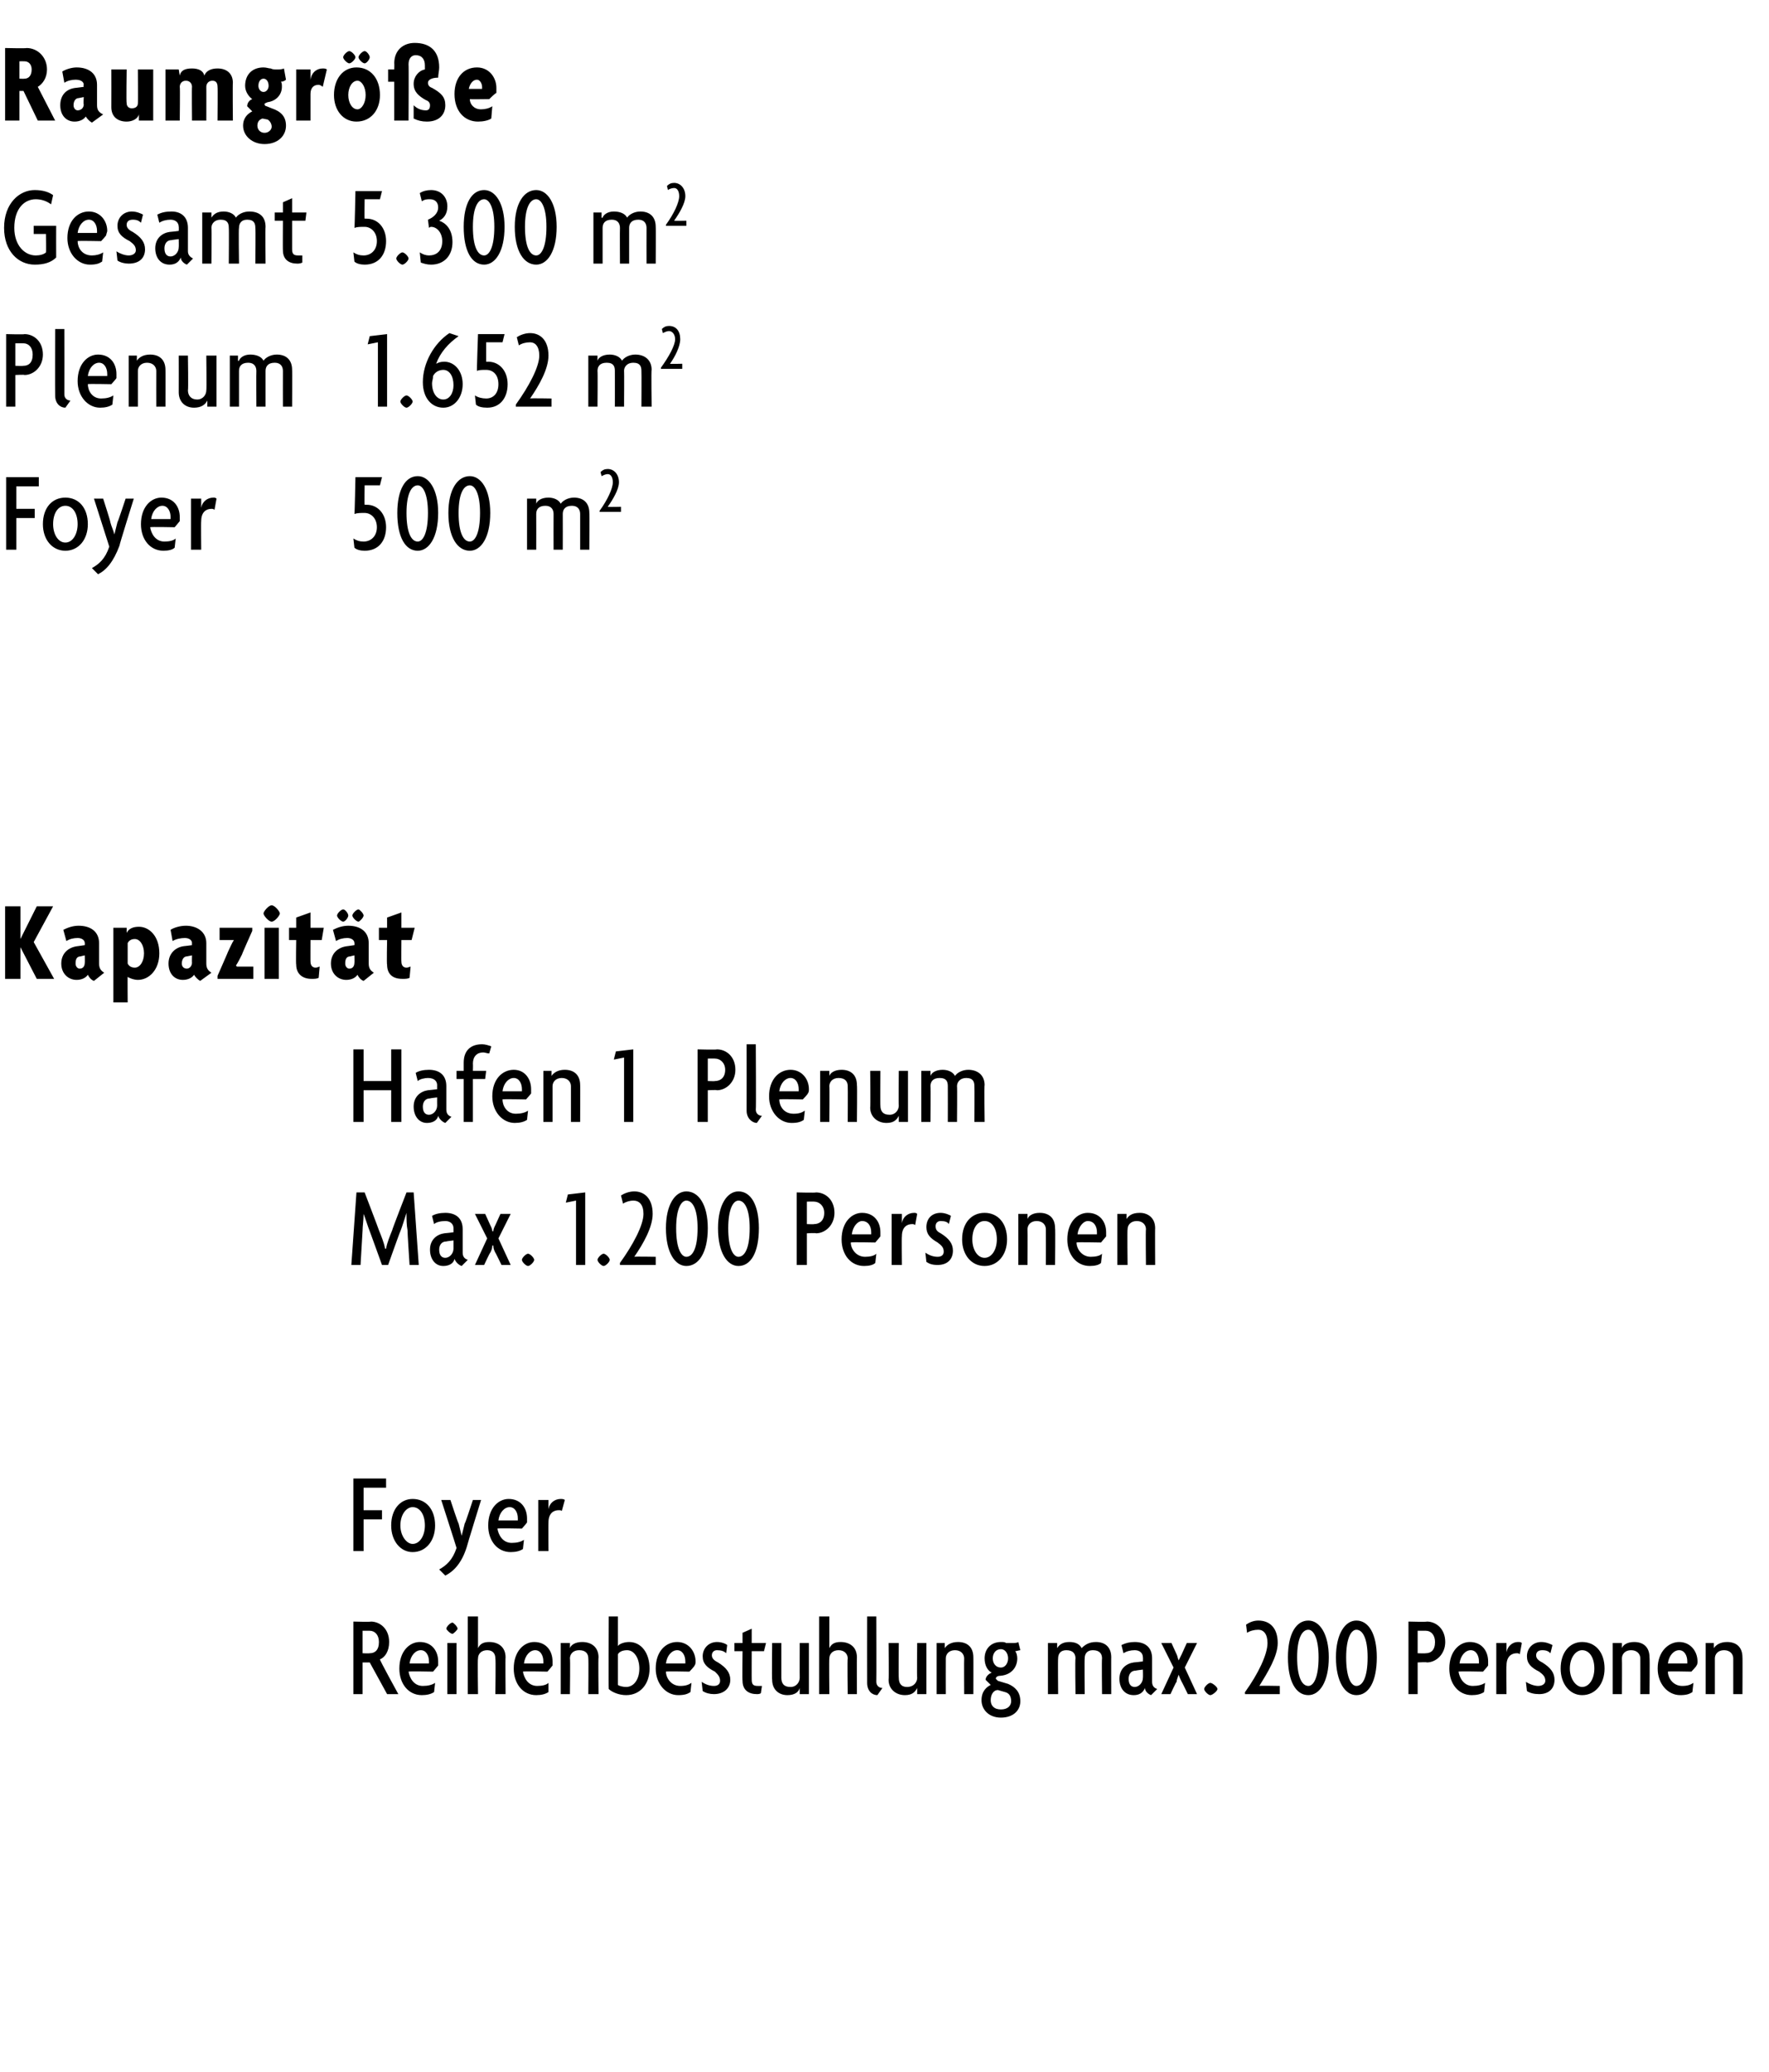 <?xml version="1.0" standalone="no"?><!DOCTYPE svg PUBLIC "-//W3C//DTD SVG 1.1//EN" "http://www.w3.org/Graphics/SVG/1.1/DTD/svg11.dtd"><svg xmlns="http://www.w3.org/2000/svg" version="1.1" width="173.2px" height="202.8px" viewBox="0 -1 173.2 202.8" style="top:-1px">  <desc>Raumgr e Gesamt 5.300 m2 Plenum 1.652 m2 Foyer 500 m2 Kapazit t Hafen 1 Plenum Max. 1.200 Personen Foyer Reihenbestu...</desc>  <defs/>  <g id="Polygon45773">    <path d="M 37.9 164.8 L 36.2 161.7 L 35.5 161.7 L 35.5 164.8 L 34.6 164.8 L 34.6 157.7 C 34.6 157.7 36.33 157.75 36.3 157.7 C 37.2 157.7 38.1 158.4 38.1 159.7 C 38.1 160.6 37.7 161.2 37.2 161.4 C 37.15 161.44 39 164.8 39 164.8 L 37.9 164.8 Z M 36.2 158.6 C 36.18 158.59 35.5 158.6 35.5 158.6 L 35.5 160.8 C 35.5 160.8 36.18 160.83 36.2 160.8 C 36.7 160.8 37.1 160.5 37.1 159.7 C 37.1 159 36.7 158.6 36.2 158.6 Z M 42.9 162 C 42.88 162.04 42.4 162.6 42.4 162.6 C 42.4 162.6 40.03 162.55 40 162.6 C 40.1 163.2 40.5 164 41.4 164 C 41.9 164 42.3 163.9 42.6 163.7 C 42.6 163.7 42.5 164.6 42.5 164.6 C 42.2 164.8 41.8 164.9 41.3 164.9 C 40 164.9 39.1 163.8 39.1 162.3 C 39.1 160.6 40.1 159.7 41.1 159.7 C 42.3 159.7 42.9 160.6 42.9 161.6 C 42.9 161.7 42.9 161.9 42.9 162 Z M 41.2 160.5 C 40.7 160.5 40.2 161 40.1 161.8 C 40.1 161.8 42 161.8 42 161.8 C 42 161.7 42 161.7 42 161.6 C 42 161 41.7 160.5 41.2 160.5 Z M 44.3 158.9 C 44.1 158.9 43.7 158.5 43.7 158.4 C 43.7 158.2 44.1 157.8 44.3 157.8 C 44.4 157.8 44.8 158.2 44.8 158.4 C 44.8 158.5 44.4 158.9 44.3 158.9 Z M 43.8 164.8 L 43.8 159.8 L 44.7 159.8 L 44.7 164.8 L 43.8 164.8 Z M 48.5 164.8 C 48.5 164.8 48.55 161.32 48.5 161.3 C 48.5 160.9 48.3 160.5 47.7 160.5 C 47.1 160.5 46.8 160.9 46.8 161.3 C 46.75 161.32 46.8 164.8 46.8 164.8 L 45.8 164.8 L 45.8 157.2 L 46.8 157.2 L 46.8 160.3 C 46.8 160.3 46.76 160.25 46.8 160.3 C 47 159.9 47.3 159.7 47.9 159.7 C 48.8 159.7 49.5 160.2 49.5 161.2 C 49.47 161.17 49.5 164.8 49.5 164.8 L 48.5 164.8 Z M 54.1 162 C 54.08 162.04 53.6 162.6 53.6 162.6 C 53.6 162.6 51.23 162.55 51.2 162.6 C 51.3 163.2 51.7 164 52.6 164 C 53.1 164 53.5 163.9 53.7 163.7 C 53.7 163.7 53.7 164.6 53.7 164.6 C 53.4 164.8 53 164.9 52.5 164.9 C 51.2 164.9 50.3 163.8 50.3 162.3 C 50.3 160.6 51.3 159.7 52.3 159.7 C 53.5 159.7 54.1 160.6 54.1 161.6 C 54.1 161.7 54.1 161.9 54.1 162 Z M 52.4 160.5 C 51.9 160.5 51.4 161 51.3 161.8 C 51.3 161.8 53.2 161.8 53.2 161.8 C 53.2 161.7 53.2 161.7 53.2 161.6 C 53.2 161 52.9 160.5 52.4 160.5 Z M 57.6 164.8 C 57.6 164.8 57.63 161.32 57.6 161.3 C 57.6 160.9 57.4 160.5 56.7 160.5 C 56.1 160.5 55.8 160.9 55.8 161.3 C 55.84 161.32 55.8 164.8 55.8 164.8 L 54.9 164.8 L 54.9 159.8 L 55.8 159.8 L 55.8 160.3 C 55.8 160.3 55.78 160.34 55.8 160.3 C 55.9 160 56.3 159.7 57 159.7 C 57.9 159.7 58.6 160.2 58.6 161.2 C 58.56 161.17 58.6 164.8 58.6 164.8 L 57.6 164.8 Z M 61.3 164.9 C 60.6 164.9 59.9 164.6 59.6 164.3 C 59.57 164.29 59.6 157.2 59.6 157.2 L 60.5 157.2 C 60.5 157.2 60.5 160.06 60.5 160.1 C 60.6 159.9 61.1 159.7 61.6 159.7 C 62.8 159.7 63.6 160.8 63.6 162.3 C 63.6 163.8 62.7 164.9 61.3 164.9 Z M 61.4 160.5 C 60.9 160.5 60.6 160.7 60.5 160.9 C 60.5 160.9 60.5 163.9 60.5 163.9 C 60.6 164 61 164.1 61.3 164.1 C 62.1 164.1 62.6 163.3 62.6 162.3 C 62.6 161.3 62.1 160.5 61.4 160.5 Z M 68 162 C 68.04 162.04 67.5 162.6 67.5 162.6 C 67.5 162.6 65.19 162.55 65.2 162.6 C 65.2 163.2 65.7 164 66.6 164 C 67.1 164 67.4 163.9 67.7 163.7 C 67.7 163.7 67.6 164.6 67.6 164.6 C 67.3 164.8 67 164.9 66.4 164.9 C 65.2 164.9 64.2 163.8 64.2 162.3 C 64.2 160.6 65.2 159.7 66.3 159.7 C 67.4 159.7 68.1 160.6 68.1 161.6 C 68.1 161.7 68.1 161.9 68 162 Z M 66.3 160.5 C 65.8 160.5 65.3 161 65.2 161.8 C 65.2 161.8 67.1 161.8 67.1 161.8 C 67.1 161.7 67.1 161.7 67.1 161.6 C 67.1 161 66.8 160.5 66.3 160.5 Z M 69.9 164.8 C 69.5 164.8 69.1 164.7 68.8 164.5 C 68.8 164.5 68.7 163.6 68.7 163.6 C 69 163.8 69.4 164 69.9 164 C 70.3 164 70.5 163.8 70.5 163.5 C 70.5 163.1 70.3 162.9 70 162.6 C 69.2 162.2 68.8 161.8 68.8 161.1 C 68.8 160.3 69.4 159.7 70.2 159.7 C 70.7 159.7 71.1 159.9 71.2 160 C 71.2 160 71.1 160.8 71.1 160.8 C 70.9 160.6 70.6 160.5 70.2 160.5 C 69.9 160.5 69.7 160.7 69.7 161 C 69.7 161.3 69.9 161.5 70.3 161.7 C 71.1 162.2 71.5 162.7 71.5 163.4 C 71.5 164.2 70.9 164.8 69.9 164.8 Z M 74.8 160.6 L 73.6 160.6 C 73.6 160.6 73.59 163.41 73.6 163.4 C 73.6 163.9 73.8 164 74.2 164 C 74.4 164 74.5 164 74.6 164 C 74.6 164 74.5 164.7 74.5 164.7 C 74.4 164.8 74.2 164.8 74.1 164.8 C 73.3 164.8 72.7 164.4 72.7 163.5 C 72.67 163.52 72.7 160.6 72.7 160.6 L 71.9 160.6 L 71.9 159.8 L 72.7 159.8 L 72.7 158.8 L 73.6 158.4 L 73.6 159.8 L 75 159.8 L 74.8 160.6 Z M 78.3 164.8 L 78.3 164.2 C 78.3 164.2 78.33 164.2 78.3 164.2 C 78.2 164.6 77.8 164.9 77.1 164.9 C 76.2 164.9 75.6 164.3 75.6 163.4 C 75.56 163.38 75.6 159.8 75.6 159.8 L 76.5 159.8 C 76.5 159.8 76.5 163.22 76.5 163.2 C 76.5 163.7 76.7 164.1 77.4 164.1 C 78 164.1 78.3 163.6 78.3 163.2 C 78.29 163.22 78.3 159.8 78.3 159.8 L 79.2 159.8 L 79.2 164.8 L 78.3 164.8 Z M 83 164.8 C 83 164.8 82.95 161.32 83 161.3 C 83 160.9 82.7 160.5 82.1 160.5 C 81.5 160.5 81.2 160.9 81.2 161.3 C 81.16 161.32 81.2 164.8 81.2 164.8 L 80.2 164.8 L 80.2 157.2 L 81.2 157.2 L 81.2 160.3 C 81.2 160.3 81.17 160.25 81.2 160.3 C 81.4 159.9 81.7 159.7 82.3 159.7 C 83.2 159.7 83.9 160.2 83.9 161.2 C 83.88 161.17 83.9 164.8 83.9 164.8 L 83 164.8 Z M 85.9 164.9 C 85.4 164.9 84.9 164.5 84.9 163.7 C 84.89 163.68 84.9 157.2 84.9 157.2 L 85.8 157.2 C 85.8 157.2 85.82 163.57 85.8 163.6 C 85.8 164 86.1 164.2 86.4 164.2 C 86.4 164.2 85.9 164.9 85.9 164.9 Z M 89.8 164.8 L 89.8 164.2 C 89.8 164.2 89.81 164.2 89.8 164.2 C 89.6 164.6 89.3 164.9 88.6 164.9 C 87.7 164.9 87 164.3 87 163.4 C 87.04 163.38 87 159.8 87 159.8 L 88 159.8 C 88 159.8 87.97 163.22 88 163.2 C 88 163.7 88.2 164.1 88.8 164.1 C 89.5 164.1 89.8 163.6 89.8 163.2 C 89.76 163.22 89.8 159.8 89.8 159.8 L 90.7 159.8 L 90.7 164.8 L 89.8 164.8 Z M 94.4 164.8 C 94.4 164.8 94.38 161.32 94.4 161.3 C 94.4 160.9 94.1 160.5 93.5 160.5 C 92.9 160.5 92.6 160.9 92.6 161.3 C 92.59 161.32 92.6 164.8 92.6 164.8 L 91.7 164.8 L 91.7 159.8 L 92.5 159.8 L 92.5 160.3 C 92.5 160.3 92.53 160.34 92.5 160.3 C 92.7 160 93.1 159.7 93.8 159.7 C 94.7 159.7 95.3 160.2 95.3 161.2 C 95.31 161.17 95.3 164.8 95.3 164.8 L 94.4 164.8 Z M 98 167.1 C 96.8 167.1 96.1 166.3 96.1 165.4 C 96.1 164.5 96.6 164.1 97 163.9 C 97 163.9 96.5 163.4 96.5 163.4 C 96.5 163.1 96.8 162.8 97.1 162.7 C 96.7 162.5 96.4 162 96.4 161.3 C 96.4 160.4 97 159.7 98 159.7 C 98.2 159.7 98.4 159.7 98.5 159.8 C 98.7 159.8 98.9 159.8 99.1 159.8 C 99.3 159.8 99.6 159.8 99.7 159.7 C 99.7 159.7 99.9 160.5 99.9 160.5 C 99.8 160.5 99.5 160.6 99.4 160.6 C 99.5 160.7 99.6 161 99.6 161.3 C 99.6 162.2 99 162.9 98 163 C 97.7 163 97.5 163.1 97.5 163.3 C 97.5 163.3 97.6 163.4 97.7 163.5 C 97.7 163.5 98.7 163.8 98.7 163.8 C 99.4 164.1 99.9 164.6 99.9 165.5 C 99.9 166.4 99.2 167.1 98 167.1 Z M 98 160.4 C 97.5 160.4 97.2 160.8 97.2 161.3 C 97.2 161.8 97.5 162.2 98 162.2 C 98.4 162.2 98.7 161.8 98.7 161.3 C 98.7 160.8 98.4 160.4 98 160.4 Z M 98.4 164.6 C 98.4 164.6 97.7 164.4 97.7 164.4 C 97.3 164.4 97 164.8 97 165.4 C 97 165.9 97.3 166.3 98 166.3 C 98.7 166.3 99 165.9 99 165.5 C 99 165 98.8 164.7 98.4 164.6 Z M 107.9 164.8 C 107.9 164.8 107.86 161.31 107.9 161.3 C 107.9 160.9 107.7 160.5 107 160.5 C 106.4 160.5 106.2 160.9 106.2 161.3 C 106.17 161.31 106.2 164.8 106.2 164.8 L 105.3 164.8 C 105.3 164.8 105.25 161.31 105.3 161.3 C 105.3 160.9 105.1 160.5 104.4 160.5 C 103.8 160.5 103.6 160.9 103.6 161.3 C 103.57 161.31 103.6 164.8 103.6 164.8 L 102.6 164.8 L 102.6 159.8 L 103.5 159.8 L 103.5 160.3 C 103.5 160.3 103.52 160.34 103.5 160.3 C 103.7 160 104 159.7 104.7 159.7 C 105.3 159.7 105.7 159.9 105.9 160.3 C 106.2 160 106.6 159.7 107.3 159.7 C 108.2 159.7 108.8 160.2 108.8 161.2 C 108.79 161.17 108.8 164.8 108.8 164.8 L 107.9 164.8 Z M 112.7 164.9 C 112.4 164.8 112.1 164.5 112.1 164.2 C 111.9 164.7 111.5 164.9 111 164.9 C 110.1 164.9 109.6 164.2 109.6 163.3 C 109.6 162.3 110.3 161.8 111 161.7 C 111.04 161.71 111.9 161.6 111.9 161.6 C 111.9 161.6 111.92 161.21 111.9 161.2 C 111.9 160.8 111.6 160.5 111.1 160.5 C 110.7 160.5 110.3 160.6 110 160.8 C 110 160.8 109.8 160 109.8 160 C 110.2 159.8 110.6 159.7 111.1 159.7 C 112.1 159.7 112.8 160.2 112.8 161.3 C 112.8 161.3 112.8 163.6 112.8 163.6 C 112.8 164 113 164.2 113.3 164.3 C 113.3 164.3 112.7 164.9 112.7 164.9 Z M 111.9 162.4 C 111.9 162.4 111.22 162.48 111.2 162.5 C 110.7 162.5 110.5 162.9 110.5 163.3 C 110.5 163.8 110.7 164.1 111.1 164.1 C 111.5 164.1 111.9 163.7 111.9 163.2 C 111.92 163.19 111.9 162.4 111.9 162.4 Z M 116.3 164.8 C 116.3 164.8 115.7 163.57 115.7 163.6 C 115.6 163.4 115.5 163.2 115.4 162.9 C 115.4 162.9 115.4 162.9 115.4 162.9 C 115.3 163.2 115.2 163.4 115.2 163.6 C 115.16 163.57 114.6 164.8 114.6 164.8 L 113.7 164.8 L 114.9 162.2 L 113.7 159.8 L 114.7 159.8 C 114.7 159.8 115.19 160.9 115.2 160.9 C 115.3 161.1 115.3 161.3 115.4 161.5 C 115.4 161.5 115.4 161.5 115.4 161.5 C 115.5 161.3 115.6 161.1 115.7 160.9 C 115.69 160.9 116.2 159.8 116.2 159.8 L 117.2 159.8 L 116 162.2 L 117.2 164.8 L 116.3 164.8 Z M 118.5 164.9 C 118.3 164.9 117.9 164.5 117.9 164.3 C 117.9 164.1 118.3 163.7 118.5 163.7 C 118.7 163.7 119.2 164.1 119.2 164.3 C 119.2 164.5 118.7 164.9 118.5 164.9 Z M 121.9 164.8 C 121.9 164.8 121.87 164.55 121.9 164.6 C 123.2 162.8 124.1 160.9 124.1 159.8 C 124.1 158.9 123.7 158.5 123.2 158.5 C 122.8 158.5 122.4 158.6 122.1 158.8 C 122.1 158.8 122 158 122 158 C 122.3 157.8 122.7 157.6 123.2 157.6 C 124.3 157.6 125.1 158.3 125.1 159.8 C 125.1 161.1 124.1 162.7 123.3 164 C 123.28 163.96 125.3 164 125.3 164 L 125.3 164.8 L 121.9 164.8 Z M 128.1 164.9 C 126.9 164.9 126.1 163.6 126.1 161.2 C 126.1 158.9 126.9 157.6 128.1 157.6 C 129.2 157.6 130.1 158.9 130.1 161.2 C 130.1 163.6 129.2 164.9 128.1 164.9 Z M 128.1 158.5 C 127.5 158.5 127 159.3 127 161.2 C 127 163.2 127.5 164 128.1 164 C 128.6 164 129.1 163.2 129.1 161.2 C 129.1 159.3 128.6 158.5 128.1 158.5 Z M 132.8 164.9 C 131.7 164.9 130.8 163.6 130.8 161.2 C 130.8 158.9 131.7 157.6 132.8 157.6 C 134 157.6 134.8 158.9 134.8 161.2 C 134.8 163.6 134 164.9 132.8 164.9 Z M 132.8 158.5 C 132.3 158.5 131.8 159.3 131.8 161.2 C 131.8 163.2 132.3 164 132.8 164 C 133.4 164 133.9 163.2 133.9 161.2 C 133.9 159.3 133.4 158.5 132.8 158.5 Z M 139.7 161.7 C 139.72 161.65 138.8 161.7 138.8 161.7 L 138.8 164.8 L 137.9 164.8 L 137.9 157.7 C 137.9 157.7 139.72 157.75 139.7 157.7 C 140.6 157.7 141.5 158.4 141.5 159.7 C 141.5 160.9 140.6 161.7 139.7 161.7 Z M 139.6 158.6 C 139.58 158.59 138.8 158.6 138.8 158.6 L 138.8 160.8 C 138.8 160.8 139.58 160.83 139.6 160.8 C 140.1 160.8 140.5 160.5 140.5 159.7 C 140.5 159 140.1 158.6 139.6 158.6 Z M 145.7 162 C 145.7 162.04 145.2 162.6 145.2 162.6 C 145.2 162.6 142.85 162.55 142.8 162.6 C 142.9 163.2 143.3 164 144.2 164 C 144.7 164 145.1 163.9 145.4 163.7 C 145.4 163.7 145.3 164.6 145.3 164.6 C 145 164.8 144.6 164.9 144.1 164.9 C 142.8 164.9 141.9 163.8 141.9 162.3 C 141.9 160.6 142.9 159.7 143.9 159.7 C 145.1 159.7 145.7 160.6 145.7 161.6 C 145.7 161.7 145.7 161.9 145.7 162 Z M 144 160.5 C 143.5 160.5 143 161 142.9 161.8 C 142.9 161.8 144.8 161.8 144.8 161.8 C 144.8 161.7 144.8 161.7 144.8 161.6 C 144.8 161 144.5 160.5 144 160.5 Z M 148.8 160.9 C 148.7 160.8 148.6 160.8 148.5 160.8 C 148 160.8 147.5 161.1 147.5 162 C 147.46 162 147.5 164.8 147.5 164.8 L 146.5 164.8 L 146.5 159.8 L 147.5 159.8 L 147.5 160.7 C 147.5 160.7 147.47 160.68 147.5 160.7 C 147.6 160.1 148.1 159.7 148.6 159.7 C 148.8 159.7 148.9 159.7 149 159.8 C 149 159.8 148.8 160.9 148.8 160.9 Z M 150.7 164.8 C 150.2 164.8 149.8 164.7 149.5 164.5 C 149.5 164.5 149.4 163.6 149.4 163.6 C 149.7 163.8 150.2 164 150.6 164 C 151 164 151.3 163.8 151.3 163.5 C 151.3 163.1 151.1 162.9 150.7 162.6 C 149.9 162.2 149.5 161.8 149.5 161.1 C 149.5 160.3 150.1 159.7 150.9 159.7 C 151.4 159.7 151.8 159.9 152 160 C 152 160 151.8 160.8 151.8 160.8 C 151.6 160.6 151.4 160.5 151 160.5 C 150.6 160.5 150.4 160.7 150.4 161 C 150.4 161.3 150.6 161.5 151 161.7 C 151.8 162.2 152.2 162.7 152.2 163.4 C 152.2 164.2 151.7 164.8 150.7 164.8 Z M 154.9 164.9 C 153.7 164.9 152.8 163.8 152.8 162.3 C 152.8 160.7 153.7 159.7 154.9 159.7 C 156.2 159.7 157.1 160.7 157.1 162.3 C 157.1 163.8 156.2 164.9 154.9 164.9 Z M 154.9 160.5 C 154.3 160.5 153.7 161.2 153.7 162.3 C 153.7 163.3 154.3 164.1 154.9 164.1 C 155.6 164.1 156.1 163.3 156.1 162.3 C 156.1 161.2 155.6 160.5 154.9 160.5 Z M 160.6 164.8 C 160.6 164.8 160.61 161.32 160.6 161.3 C 160.6 160.9 160.3 160.5 159.7 160.5 C 159.1 160.5 158.8 160.9 158.8 161.3 C 158.82 161.32 158.8 164.8 158.8 164.8 L 157.9 164.8 L 157.9 159.8 L 158.8 159.8 L 158.8 160.3 C 158.8 160.3 158.76 160.34 158.8 160.3 C 158.9 160 159.3 159.7 160 159.7 C 160.9 159.7 161.5 160.2 161.5 161.2 C 161.54 161.17 161.5 164.8 161.5 164.8 L 160.6 164.8 Z M 166.1 162 C 166.14 162.04 165.6 162.6 165.6 162.6 C 165.6 162.6 163.3 162.55 163.3 162.6 C 163.3 163.2 163.8 164 164.7 164 C 165.2 164 165.5 163.9 165.8 163.7 C 165.8 163.7 165.7 164.6 165.7 164.6 C 165.4 164.8 165.1 164.9 164.5 164.9 C 163.3 164.9 162.3 163.8 162.3 162.3 C 162.3 160.6 163.4 159.7 164.4 159.7 C 165.5 159.7 166.2 160.6 166.2 161.6 C 166.2 161.7 166.2 161.9 166.1 162 Z M 164.4 160.5 C 163.9 160.5 163.4 161 163.3 161.8 C 163.3 161.8 165.2 161.8 165.2 161.8 C 165.2 161.7 165.2 161.7 165.2 161.6 C 165.2 161 164.9 160.5 164.4 160.5 Z M 169.7 164.8 C 169.7 164.8 169.7 161.32 169.7 161.3 C 169.7 160.9 169.4 160.5 168.8 160.5 C 168.2 160.5 167.9 160.9 167.9 161.3 C 167.9 161.32 167.9 164.8 167.9 164.8 L 167 164.8 L 167 159.8 L 167.8 159.8 L 167.8 160.3 C 167.8 160.3 167.85 160.34 167.8 160.3 C 168 160 168.4 159.7 169.1 159.7 C 170 159.7 170.6 160.2 170.6 161.2 C 170.62 161.17 170.6 164.8 170.6 164.8 L 169.7 164.8 Z " stroke="none" fill="#000"/>  </g>  <g id="Polygon45772">    <path d="M 35.6 144.6 L 35.6 146.8 L 37.4 146.8 L 37.4 147.7 L 35.6 147.7 L 35.6 150.8 L 34.6 150.8 L 34.6 143.7 L 37.8 143.7 L 37.8 144.6 L 35.6 144.6 Z M 40.4 150.9 C 39.2 150.9 38.3 149.8 38.3 148.3 C 38.3 146.7 39.2 145.7 40.4 145.7 C 41.7 145.7 42.6 146.7 42.6 148.3 C 42.6 149.8 41.7 150.9 40.4 150.9 Z M 40.4 146.5 C 39.8 146.5 39.2 147.2 39.2 148.3 C 39.2 149.3 39.8 150.1 40.4 150.1 C 41.1 150.1 41.6 149.3 41.6 148.3 C 41.6 147.2 41.1 146.5 40.4 146.5 Z M 45.7 150.4 C 45.2 152 44.4 152.8 43.6 153.2 C 43.6 153.2 43 152.6 43 152.6 C 43.7 152.2 44.3 151.7 44.7 150.5 C 44.71 150.48 43.2 145.8 43.2 145.8 L 44.1 145.8 C 44.1 145.8 44.86 148.12 44.9 148.1 C 45 148.5 45.1 148.9 45.2 149.3 C 45.2 149.3 45.2 149.3 45.2 149.3 C 45.3 148.9 45.4 148.5 45.5 148.1 C 45.54 148.14 46.3 145.8 46.3 145.8 L 47.1 145.8 C 47.1 145.8 45.69 150.36 45.7 150.4 Z M 51.6 148 C 51.59 148.04 51.1 148.6 51.1 148.6 C 51.1 148.6 48.74 148.55 48.7 148.6 C 48.8 149.2 49.2 150 50.1 150 C 50.6 150 51 149.9 51.3 149.7 C 51.3 149.7 51.2 150.6 51.2 150.6 C 50.9 150.8 50.5 150.9 50 150.9 C 48.7 150.9 47.8 149.8 47.8 148.3 C 47.8 146.6 48.8 145.7 49.8 145.7 C 51 145.7 51.6 146.6 51.6 147.6 C 51.6 147.7 51.6 147.9 51.6 148 Z M 49.9 146.5 C 49.4 146.5 48.9 147 48.8 147.8 C 48.8 147.8 50.7 147.8 50.7 147.8 C 50.7 147.7 50.7 147.7 50.7 147.6 C 50.7 147 50.4 146.5 49.9 146.5 Z M 55 146.9 C 55 146.8 54.8 146.8 54.7 146.8 C 54.2 146.8 53.7 147.1 53.7 148 C 53.68 148 53.7 150.8 53.7 150.8 L 52.7 150.8 L 52.7 145.8 L 53.7 145.8 L 53.7 146.7 C 53.7 146.7 53.69 146.68 53.7 146.7 C 53.8 146.1 54.3 145.7 54.9 145.7 C 55 145.7 55.2 145.7 55.3 145.8 C 55.3 145.8 55 146.9 55 146.9 Z " stroke="none" fill="#000"/>  </g>  <g id="Polygon45771">    <path d="M 40.1 122.8 C 40.1 122.8 39.88 119.43 39.9 119.4 C 39.8 118.9 39.8 118.3 39.8 117.7 C 39.8 117.7 39.8 117.7 39.8 117.7 C 39.6 118.3 39.4 119 39.2 119.5 C 39.19 119.45 38 122.8 38 122.8 L 37.4 122.8 C 37.4 122.8 36.19 119.45 36.2 119.5 C 36 119 35.8 118.3 35.6 117.8 C 35.6 117.8 35.6 117.8 35.6 117.8 C 35.6 118.4 35.5 119 35.5 119.4 C 35.5 119.43 35.3 122.8 35.3 122.8 L 34.4 122.8 L 34.9 115.7 L 35.7 115.7 C 35.7 115.7 37.1 119.35 37.1 119.4 C 37.3 119.9 37.6 120.6 37.7 121.2 C 37.7 121.2 37.8 121.2 37.8 121.2 C 37.9 120.6 38.2 119.9 38.4 119.4 C 38.38 119.35 39.8 115.7 39.8 115.7 L 40.5 115.7 L 41 122.8 L 40.1 122.8 Z M 45.2 122.9 C 44.9 122.8 44.6 122.5 44.5 122.2 C 44.4 122.7 43.9 122.9 43.4 122.9 C 42.6 122.9 42.1 122.2 42.1 121.3 C 42.1 120.3 42.8 119.8 43.5 119.7 C 43.52 119.71 44.4 119.6 44.4 119.6 C 44.4 119.6 44.4 119.21 44.4 119.2 C 44.4 118.8 44.1 118.5 43.6 118.5 C 43.2 118.5 42.7 118.6 42.5 118.8 C 42.5 118.8 42.3 118 42.3 118 C 42.6 117.8 43.1 117.7 43.6 117.7 C 44.6 117.7 45.3 118.2 45.3 119.3 C 45.3 119.3 45.3 121.6 45.3 121.6 C 45.3 122 45.5 122.2 45.8 122.3 C 45.8 122.3 45.2 122.9 45.2 122.9 Z M 44.4 120.4 C 44.4 120.4 43.71 120.48 43.7 120.5 C 43.2 120.5 43 120.9 43 121.3 C 43 121.8 43.2 122.1 43.6 122.1 C 44 122.1 44.4 121.7 44.4 121.2 C 44.4 121.19 44.4 120.4 44.4 120.4 Z M 49.1 122.8 C 49.1 122.8 48.51 121.57 48.5 121.6 C 48.4 121.4 48.3 121.2 48.3 120.9 C 48.3 120.9 48.2 120.9 48.2 120.9 C 48.2 121.2 48.1 121.4 48 121.6 C 47.97 121.57 47.4 122.8 47.4 122.8 L 46.5 122.8 L 47.7 120.2 L 46.5 117.8 L 47.5 117.8 C 47.5 117.8 48.01 118.9 48 118.9 C 48.1 119.1 48.2 119.3 48.2 119.5 C 48.2 119.5 48.3 119.5 48.3 119.5 C 48.3 119.3 48.4 119.1 48.5 118.9 C 48.5 118.9 49 117.8 49 117.8 L 50 117.8 L 48.8 120.2 L 50 122.8 L 49.1 122.8 Z M 51.7 122.9 C 51.5 122.9 51.1 122.5 51.1 122.3 C 51.1 122.1 51.5 121.7 51.7 121.7 C 51.9 121.7 52.3 122.1 52.3 122.3 C 52.3 122.5 51.9 122.9 51.7 122.9 Z M 56.4 122.8 L 56.4 116.5 L 55.4 116.7 L 55.6 115.9 L 57.3 115.7 L 57.3 122.8 L 56.4 122.8 Z M 59.1 122.9 C 58.9 122.9 58.5 122.5 58.5 122.3 C 58.5 122.1 58.9 121.7 59.1 121.7 C 59.3 121.7 59.7 122.1 59.7 122.3 C 59.7 122.5 59.3 122.9 59.1 122.9 Z M 60.7 122.8 C 60.7 122.8 60.7 122.55 60.7 122.6 C 62 120.8 63 118.9 63 117.8 C 63 116.9 62.6 116.5 62 116.5 C 61.7 116.5 61.3 116.6 61 116.8 C 61 116.8 60.8 116 60.8 116 C 61.1 115.8 61.6 115.6 62.1 115.6 C 63.1 115.6 63.9 116.3 63.9 117.8 C 63.9 119.1 63 120.7 62.1 122 C 62.11 121.96 64.2 122 64.2 122 L 64.2 122.8 L 60.7 122.8 Z M 67.2 122.9 C 66.1 122.9 65.2 121.6 65.2 119.2 C 65.2 116.9 66.1 115.6 67.2 115.6 C 68.4 115.6 69.3 116.9 69.3 119.2 C 69.3 121.6 68.4 122.9 67.2 122.9 Z M 67.2 116.5 C 66.7 116.5 66.2 117.3 66.2 119.2 C 66.2 121.2 66.7 122 67.2 122 C 67.8 122 68.3 121.2 68.3 119.2 C 68.3 117.3 67.8 116.5 67.2 116.5 Z M 72.3 122.9 C 71.2 122.9 70.3 121.6 70.3 119.2 C 70.3 116.9 71.2 115.6 72.3 115.6 C 73.5 115.6 74.3 116.9 74.3 119.2 C 74.3 121.6 73.5 122.9 72.3 122.9 Z M 72.3 116.5 C 71.8 116.5 71.3 117.3 71.3 119.2 C 71.3 121.2 71.8 122 72.3 122 C 72.9 122 73.4 121.2 73.4 119.2 C 73.4 117.3 72.9 116.5 72.3 116.5 Z M 79.9 119.7 C 79.87 119.65 79 119.7 79 119.7 L 79 122.8 L 78 122.8 L 78 115.7 C 78 115.7 79.87 115.75 79.9 115.7 C 80.8 115.7 81.7 116.4 81.7 117.7 C 81.7 118.9 80.8 119.7 79.9 119.7 Z M 79.7 116.6 C 79.73 116.59 79 116.6 79 116.6 L 79 118.8 C 79 118.8 79.73 118.83 79.7 118.8 C 80.2 118.8 80.7 118.5 80.7 117.7 C 80.7 117 80.2 116.6 79.7 116.6 Z M 86.2 120 C 86.18 120.04 85.7 120.6 85.7 120.6 C 85.7 120.6 83.33 120.55 83.3 120.6 C 83.3 121.2 83.8 122 84.7 122 C 85.2 122 85.6 121.9 85.8 121.7 C 85.8 121.7 85.7 122.6 85.7 122.6 C 85.5 122.8 85.1 122.9 84.6 122.9 C 83.3 122.9 82.4 121.8 82.4 120.3 C 82.4 118.6 83.4 117.7 84.4 117.7 C 85.6 117.7 86.2 118.6 86.2 119.6 C 86.2 119.7 86.2 119.9 86.2 120 Z M 84.4 118.5 C 84 118.5 83.5 119 83.4 119.8 C 83.4 119.8 85.3 119.8 85.3 119.8 C 85.3 119.7 85.3 119.7 85.3 119.6 C 85.3 119 85 118.5 84.4 118.5 Z M 89.6 118.9 C 89.5 118.8 89.4 118.8 89.3 118.8 C 88.8 118.8 88.3 119.1 88.3 120 C 88.27 120 88.3 122.8 88.3 122.8 L 87.3 122.8 L 87.3 117.8 L 88.3 117.8 L 88.3 118.7 C 88.3 118.7 88.28 118.68 88.3 118.7 C 88.4 118.1 88.9 117.7 89.5 117.7 C 89.6 117.7 89.7 117.7 89.8 117.8 C 89.8 117.8 89.6 118.9 89.6 118.9 Z M 91.8 122.8 C 91.3 122.8 91 122.7 90.7 122.5 C 90.7 122.5 90.6 121.6 90.6 121.6 C 90.9 121.8 91.3 122 91.8 122 C 92.2 122 92.4 121.8 92.4 121.5 C 92.4 121.1 92.2 120.9 91.8 120.6 C 91.1 120.2 90.7 119.8 90.7 119.1 C 90.7 118.3 91.2 117.7 92.1 117.7 C 92.5 117.7 93 117.9 93.1 118 C 93.1 118 92.9 118.8 92.9 118.8 C 92.8 118.6 92.5 118.5 92.1 118.5 C 91.8 118.5 91.6 118.7 91.6 119 C 91.6 119.3 91.7 119.5 92.1 119.7 C 92.9 120.2 93.3 120.7 93.3 121.4 C 93.3 122.2 92.8 122.8 91.8 122.8 Z M 96.4 122.9 C 95.1 122.9 94.2 121.8 94.2 120.3 C 94.2 118.7 95.1 117.7 96.4 117.7 C 97.7 117.7 98.6 118.7 98.6 120.3 C 98.6 121.8 97.7 122.9 96.4 122.9 Z M 96.4 118.5 C 95.7 118.5 95.2 119.2 95.2 120.3 C 95.2 121.3 95.7 122.1 96.4 122.1 C 97.1 122.1 97.6 121.3 97.6 120.3 C 97.6 119.2 97.1 118.5 96.4 118.5 Z M 102.4 122.8 C 102.4 122.8 102.41 119.32 102.4 119.3 C 102.4 118.9 102.1 118.5 101.5 118.5 C 100.9 118.5 100.6 118.9 100.6 119.3 C 100.62 119.32 100.6 122.8 100.6 122.8 L 99.7 122.8 L 99.7 117.8 L 100.6 117.8 L 100.6 118.3 C 100.6 118.3 100.56 118.34 100.6 118.3 C 100.7 118 101.1 117.7 101.8 117.7 C 102.7 117.7 103.3 118.2 103.3 119.2 C 103.34 119.17 103.3 122.8 103.3 122.8 L 102.4 122.8 Z M 108.3 120 C 108.27 120.04 107.8 120.6 107.8 120.6 C 107.8 120.6 105.43 120.55 105.4 120.6 C 105.4 121.2 105.9 122 106.8 122 C 107.3 122 107.7 121.9 107.9 121.7 C 107.9 121.7 107.8 122.6 107.8 122.6 C 107.6 122.8 107.2 122.9 106.7 122.9 C 105.4 122.9 104.5 121.8 104.5 120.3 C 104.5 118.6 105.5 117.7 106.5 117.7 C 107.7 117.7 108.3 118.6 108.3 119.6 C 108.3 119.7 108.3 119.9 108.3 120 Z M 106.5 118.5 C 106.1 118.5 105.6 119 105.5 119.8 C 105.5 119.8 107.4 119.8 107.4 119.8 C 107.4 119.7 107.4 119.7 107.4 119.6 C 107.4 119 107.1 118.5 106.5 118.5 Z M 112.2 122.8 C 112.2 122.8 112.16 119.32 112.2 119.3 C 112.2 118.9 111.9 118.5 111.3 118.5 C 110.7 118.5 110.4 118.9 110.4 119.3 C 110.36 119.32 110.4 122.8 110.4 122.8 L 109.4 122.8 L 109.4 117.8 L 110.3 117.8 L 110.3 118.3 C 110.3 118.3 110.31 118.34 110.3 118.3 C 110.5 118 110.8 117.7 111.6 117.7 C 112.4 117.7 113.1 118.2 113.1 119.2 C 113.08 119.17 113.1 122.8 113.1 122.8 L 112.2 122.8 Z " stroke="none" fill="#000"/>  </g>  <g id="Polygon45770">    <path d="M 38.3 108.8 L 38.3 105.7 L 35.6 105.7 L 35.6 108.8 L 34.6 108.8 L 34.6 101.7 L 35.6 101.7 L 35.6 104.8 L 38.3 104.8 L 38.3 101.7 L 39.3 101.7 L 39.3 108.8 L 38.3 108.8 Z M 43.6 108.9 C 43.3 108.8 43 108.5 42.9 108.2 C 42.8 108.7 42.3 108.9 41.8 108.9 C 41 108.9 40.5 108.2 40.5 107.3 C 40.5 106.3 41.2 105.8 41.9 105.7 C 41.91 105.71 42.8 105.6 42.8 105.6 C 42.8 105.6 42.79 105.21 42.8 105.2 C 42.8 104.8 42.5 104.5 41.9 104.5 C 41.6 104.5 41.1 104.6 40.9 104.8 C 40.9 104.8 40.7 104 40.7 104 C 41 103.8 41.5 103.7 42 103.7 C 43 103.7 43.7 104.2 43.7 105.3 C 43.7 105.3 43.7 107.6 43.7 107.6 C 43.7 108 43.9 108.2 44.2 108.3 C 44.2 108.3 43.6 108.9 43.6 108.9 Z M 42.8 106.4 C 42.8 106.4 42.1 106.48 42.1 106.5 C 41.6 106.5 41.4 106.9 41.4 107.3 C 41.4 107.8 41.6 108.1 42 108.1 C 42.4 108.1 42.8 107.7 42.8 107.2 C 42.79 107.19 42.8 106.4 42.8 106.4 Z M 47.9 102.1 C 47.7 102.1 47.5 102 47.3 102 C 46.7 102 46.3 102.4 46.3 103.1 C 46.32 103.09 46.3 103.8 46.3 103.8 L 47.6 103.8 L 47.5 104.6 L 46.3 104.6 L 46.3 108.8 L 45.4 108.8 L 45.4 104.6 L 44.7 104.6 L 44.7 103.8 L 45.4 103.8 C 45.4 103.8 45.4 103.04 45.4 103 C 45.4 101.8 46.1 101.2 47.2 101.2 C 47.5 101.2 47.8 101.3 48.1 101.4 C 48.1 101.4 47.9 102.1 47.9 102.1 Z M 52 106 C 52.01 106.04 51.5 106.6 51.5 106.6 C 51.5 106.6 49.16 106.55 49.2 106.6 C 49.2 107.2 49.6 108 50.5 108 C 51 108 51.4 107.9 51.7 107.7 C 51.7 107.7 51.6 108.6 51.6 108.6 C 51.3 108.8 50.9 108.9 50.4 108.9 C 49.2 108.9 48.2 107.8 48.2 106.3 C 48.2 104.6 49.2 103.7 50.3 103.7 C 51.4 103.7 52 104.6 52 105.6 C 52 105.7 52 105.9 52 106 Z M 50.3 104.5 C 49.8 104.5 49.3 105 49.2 105.8 C 49.2 105.8 51.1 105.8 51.1 105.8 C 51.1 105.7 51.1 105.7 51.1 105.6 C 51.1 105 50.8 104.5 50.3 104.5 Z M 55.9 108.8 C 55.9 108.8 55.9 105.32 55.9 105.3 C 55.9 104.9 55.6 104.5 55 104.5 C 54.4 104.5 54.1 104.9 54.1 105.3 C 54.1 105.32 54.1 108.8 54.1 108.8 L 53.2 108.8 L 53.2 103.8 L 54 103.8 L 54 104.3 C 54 104.3 54.05 104.34 54 104.3 C 54.2 104 54.6 103.7 55.3 103.7 C 56.2 103.7 56.8 104.2 56.8 105.2 C 56.82 105.17 56.8 108.8 56.8 108.8 L 55.9 108.8 Z M 61.1 108.8 L 61.1 102.5 L 60.1 102.7 L 60.3 101.9 L 62 101.7 L 62 108.8 L 61.1 108.8 Z M 70.2 105.7 C 70.15 105.65 69.3 105.7 69.3 105.7 L 69.3 108.8 L 68.3 108.8 L 68.3 101.7 C 68.3 101.7 70.15 101.75 70.2 101.7 C 71.1 101.7 72 102.4 72 103.7 C 72 104.9 71.1 105.7 70.2 105.7 Z M 70 102.6 C 70.01 102.59 69.3 102.6 69.3 102.6 L 69.3 104.8 C 69.3 104.8 70.01 104.83 70 104.8 C 70.5 104.8 71 104.5 71 103.7 C 71 103 70.5 102.6 70 102.6 Z M 74.1 108.9 C 73.7 108.9 73.1 108.5 73.1 107.7 C 73.11 107.68 73.1 101.2 73.1 101.2 L 74 101.2 C 74 101.2 74.04 107.57 74 107.6 C 74 108 74.3 108.2 74.6 108.2 C 74.6 108.2 74.1 108.9 74.1 108.9 Z M 79.1 106 C 79.14 106.04 78.6 106.6 78.6 106.6 C 78.6 106.6 76.29 106.55 76.3 106.6 C 76.3 107.2 76.7 108 77.7 108 C 78.2 108 78.5 107.9 78.8 107.7 C 78.8 107.7 78.7 108.6 78.7 108.6 C 78.4 108.8 78.1 108.9 77.5 108.9 C 76.3 108.9 75.3 107.8 75.3 106.3 C 75.3 104.6 76.3 103.7 77.4 103.7 C 78.5 103.7 79.2 104.6 79.2 105.6 C 79.2 105.7 79.2 105.9 79.1 106 Z M 77.4 104.5 C 76.9 104.5 76.4 105 76.3 105.8 C 76.3 105.8 78.2 105.8 78.2 105.8 C 78.2 105.7 78.2 105.7 78.2 105.6 C 78.2 105 77.9 104.5 77.4 104.5 Z M 83 108.8 C 83 108.8 83.02 105.32 83 105.3 C 83 104.9 82.8 104.5 82.1 104.5 C 81.5 104.5 81.2 104.9 81.2 105.3 C 81.23 105.32 81.2 108.8 81.2 108.8 L 80.3 108.8 L 80.3 103.8 L 81.2 103.8 L 81.2 104.3 C 81.2 104.3 81.17 104.34 81.2 104.3 C 81.3 104 81.7 103.7 82.4 103.7 C 83.3 103.7 83.9 104.2 83.9 105.2 C 83.94 105.17 83.9 108.8 83.9 108.8 L 83 108.8 Z M 88 108.8 L 88 108.2 C 88 108.2 88.01 108.2 88 108.2 C 87.8 108.6 87.5 108.9 86.8 108.9 C 85.9 108.9 85.2 108.3 85.2 107.4 C 85.24 107.38 85.2 103.8 85.2 103.8 L 86.2 103.8 C 86.2 103.8 86.18 107.22 86.2 107.2 C 86.2 107.7 86.4 108.1 87.1 108.1 C 87.7 108.1 88 107.6 88 107.2 C 87.97 107.22 88 103.8 88 103.8 L 88.9 103.8 L 88.9 108.8 L 88 108.8 Z M 95.4 108.8 C 95.4 108.8 95.42 105.31 95.4 105.3 C 95.4 104.9 95.3 104.5 94.6 104.5 C 94 104.5 93.7 104.9 93.7 105.3 C 93.73 105.31 93.7 108.8 93.7 108.8 L 92.8 108.8 C 92.8 108.8 92.81 105.31 92.8 105.3 C 92.8 104.9 92.7 104.5 92 104.5 C 91.3 104.5 91.1 104.9 91.1 105.3 C 91.13 105.31 91.1 108.8 91.1 108.8 L 90.2 108.8 L 90.2 103.8 L 91.1 103.8 L 91.1 104.3 C 91.1 104.3 91.08 104.34 91.1 104.3 C 91.2 104 91.6 103.7 92.3 103.7 C 92.8 103.7 93.3 103.9 93.5 104.3 C 93.7 104 94.2 103.7 94.8 103.7 C 95.7 103.7 96.4 104.2 96.4 105.2 C 96.35 105.17 96.4 108.8 96.4 108.8 L 95.4 108.8 Z " stroke="none" fill="#000"/>  </g>  <g id="Polygon45769">    <path d="M 3.6 94.8 L 2 91.7 L 2 91.7 L 2 94.8 L 0.5 94.8 L 0.5 87.7 L 2 87.7 L 2 90.9 L 2 90.9 L 3.6 87.7 L 5.2 87.7 L 3.3 91.2 L 5.3 94.8 L 3.6 94.8 Z M 9.2 95 C 8.9 94.9 8.7 94.6 8.6 94.4 C 8.4 94.7 8 94.9 7.5 94.9 C 6.7 94.9 6 94.3 6 93.3 C 6 92.3 6.7 91.7 7.6 91.6 C 7.56 91.61 8.3 91.5 8.3 91.5 C 8.3 91.5 8.32 91.32 8.3 91.3 C 8.3 91 8 90.8 7.6 90.8 C 7.2 90.8 6.8 90.9 6.5 91.1 C 6.5 91.1 6.2 90 6.2 90 C 6.6 89.8 7.1 89.6 7.7 89.6 C 8.9 89.6 9.7 90.2 9.7 91.3 C 9.7 91.3 9.7 93.3 9.7 93.3 C 9.7 93.8 9.9 94 10.2 94.2 C 10.2 94.2 9.2 95 9.2 95 Z M 8.3 92.5 C 8.3 92.5 7.89 92.59 7.9 92.6 C 7.5 92.6 7.4 92.9 7.4 93.3 C 7.4 93.6 7.6 93.8 7.8 93.8 C 8.1 93.8 8.3 93.6 8.3 93.2 C 8.32 93.25 8.3 92.5 8.3 92.5 Z M 13.5 94.9 C 13.1 94.9 12.6 94.7 12.5 94.6 C 12.48 94.58 12.5 97.1 12.5 97.1 L 11.1 97.1 L 11.1 89.8 L 12.4 89.8 L 12.4 90.3 C 12.4 90.3 12.36 90.31 12.4 90.3 C 12.6 89.9 13 89.7 13.6 89.7 C 14.6 89.7 15.6 90.6 15.6 92.3 C 15.6 93.9 14.6 94.9 13.5 94.9 Z M 13.2 90.9 C 12.8 90.9 12.6 91.1 12.5 91.3 C 12.5 91.3 12.5 93.3 12.5 93.3 C 12.6 93.5 12.8 93.7 13.2 93.7 C 13.7 93.7 14.1 93.1 14.1 92.3 C 14.1 91.5 13.7 90.9 13.2 90.9 Z M 19.6 95 C 19.4 94.9 19.1 94.6 19 94.4 C 18.8 94.7 18.4 94.9 17.9 94.9 C 17.1 94.9 16.5 94.3 16.5 93.3 C 16.5 92.3 17.2 91.7 18 91.6 C 18.02 91.61 18.8 91.5 18.8 91.5 C 18.8 91.5 18.78 91.32 18.8 91.3 C 18.8 91 18.5 90.8 18.1 90.8 C 17.7 90.8 17.2 90.9 16.9 91.1 C 16.9 91.1 16.7 90 16.7 90 C 17 89.8 17.6 89.6 18.2 89.6 C 19.3 89.6 20.2 90.2 20.2 91.3 C 20.2 91.3 20.2 93.3 20.2 93.3 C 20.2 93.8 20.4 94 20.7 94.2 C 20.7 94.2 19.6 95 19.6 95 Z M 18.8 92.5 C 18.8 92.5 18.35 92.59 18.3 92.6 C 18 92.6 17.8 92.9 17.8 93.3 C 17.8 93.6 18 93.8 18.3 93.8 C 18.5 93.8 18.8 93.6 18.8 93.2 C 18.78 93.25 18.8 92.5 18.8 92.5 Z M 21.3 94.8 L 21.3 94.5 C 21.3 94.5 22.33 92.17 22.3 92.2 C 22.5 91.8 22.7 91.3 22.9 91 C 22.86 91 22.8 91 22.8 91 L 21.5 91 L 21.5 89.8 L 24.7 89.8 L 24.7 90.1 C 24.7 90.1 23.67 92.4 23.7 92.4 C 23.5 92.8 23.3 93.2 23.1 93.5 C 23.14 93.54 23.2 93.6 23.2 93.6 L 24.8 93.6 L 24.8 94.8 L 21.3 94.8 Z M 26.6 89.2 C 26.3 89.2 25.8 88.6 25.8 88.4 C 25.8 88.2 26.3 87.6 26.6 87.6 C 26.9 87.6 27.4 88.2 27.4 88.4 C 27.4 88.6 26.9 89.2 26.6 89.2 Z M 25.9 94.8 L 25.9 89.8 L 27.3 89.8 L 27.3 94.8 L 25.9 94.8 Z M 31.5 91 L 30.4 91 C 30.4 91 30.39 93.15 30.4 93.1 C 30.4 93.5 30.6 93.7 30.9 93.7 C 31.1 93.7 31.2 93.6 31.3 93.6 C 31.3 93.6 31.2 94.7 31.2 94.7 C 31 94.8 30.8 94.8 30.5 94.8 C 29.6 94.8 29 94.3 29 93.4 C 28.96 93.43 29 91 29 91 L 28.3 91 L 28.3 89.8 L 29 89.8 L 29 88.8 L 30.4 88.3 L 30.4 89.8 L 31.7 89.8 L 31.5 91 Z M 35.6 95 C 35.3 94.9 35.1 94.6 35 94.4 C 34.8 94.7 34.4 94.9 33.9 94.9 C 33.1 94.9 32.4 94.3 32.4 93.3 C 32.4 92.3 33.1 91.7 34 91.6 C 33.96 91.61 34.7 91.5 34.7 91.5 C 34.7 91.5 34.72 91.32 34.7 91.3 C 34.7 91 34.4 90.8 34 90.8 C 33.6 90.8 33.2 90.9 32.9 91.1 C 32.9 91.1 32.6 90 32.6 90 C 33 89.8 33.5 89.6 34.1 89.6 C 35.3 89.6 36.1 90.2 36.1 91.3 C 36.1 91.3 36.1 93.3 36.1 93.3 C 36.1 93.8 36.3 94 36.6 94.2 C 36.6 94.2 35.6 95 35.6 95 Z M 34.7 92.5 C 34.7 92.5 34.29 92.59 34.3 92.6 C 33.9 92.6 33.8 92.9 33.8 93.3 C 33.8 93.6 34 93.8 34.2 93.8 C 34.5 93.8 34.7 93.6 34.7 93.2 C 34.72 93.25 34.7 92.5 34.7 92.5 Z M 35.1 89.2 C 34.9 89.2 34.5 88.8 34.5 88.6 C 34.5 88.4 34.9 88 35.1 88 C 35.2 88 35.6 88.4 35.6 88.6 C 35.6 88.8 35.2 89.2 35.1 89.2 Z M 33.6 89.2 C 33.4 89.2 33 88.8 33 88.6 C 33 88.4 33.4 88 33.6 88 C 33.8 88 34.1 88.4 34.1 88.6 C 34.1 88.8 33.8 89.2 33.6 89.2 Z M 40.3 91 L 39.3 91 C 39.3 91 39.28 93.15 39.3 93.1 C 39.3 93.5 39.5 93.7 39.8 93.7 C 40 93.7 40.1 93.6 40.2 93.6 C 40.2 93.6 40.1 94.7 40.1 94.7 C 39.9 94.8 39.7 94.8 39.4 94.8 C 38.4 94.8 37.9 94.3 37.9 93.4 C 37.85 93.43 37.9 91 37.9 91 L 37.1 91 L 37.1 89.8 L 37.9 89.8 L 37.9 88.8 L 39.3 88.3 L 39.3 89.8 L 40.6 89.8 L 40.3 91 Z " stroke="none" fill="#000"/>  </g>  <g id="Polygon45768">    <path d="M 1.6 46.6 L 1.6 48.8 L 3.4 48.8 L 3.4 49.7 L 1.6 49.7 L 1.6 52.8 L 0.6 52.8 L 0.6 45.7 L 3.8 45.7 L 3.8 46.6 L 1.6 46.6 Z M 6.4 52.9 C 5.1 52.9 4.2 51.8 4.2 50.3 C 4.2 48.7 5.1 47.7 6.4 47.7 C 7.7 47.7 8.6 48.7 8.6 50.3 C 8.6 51.8 7.7 52.9 6.4 52.9 Z M 6.4 48.5 C 5.7 48.5 5.2 49.2 5.2 50.3 C 5.2 51.3 5.7 52.1 6.4 52.1 C 7.1 52.1 7.6 51.3 7.6 50.3 C 7.6 49.2 7.1 48.5 6.4 48.5 Z M 11.7 52.4 C 11.1 54 10.4 54.8 9.6 55.2 C 9.6 55.2 9 54.6 9 54.6 C 9.7 54.2 10.3 53.7 10.7 52.5 C 10.69 52.48 9.2 47.8 9.2 47.8 L 10.1 47.8 C 10.1 47.8 10.85 50.12 10.8 50.1 C 10.9 50.5 11.1 50.9 11.2 51.3 C 11.2 51.3 11.2 51.3 11.2 51.3 C 11.3 50.9 11.4 50.5 11.5 50.1 C 11.53 50.14 12.3 47.8 12.3 47.8 L 13.1 47.8 C 13.1 47.8 11.67 52.36 11.7 52.4 Z M 17.6 50 C 17.58 50.04 17.1 50.6 17.1 50.6 C 17.1 50.6 14.73 50.55 14.7 50.6 C 14.8 51.2 15.2 52 16.1 52 C 16.6 52 17 51.9 17.2 51.7 C 17.2 51.7 17.1 52.6 17.1 52.6 C 16.9 52.8 16.5 52.9 16 52.9 C 14.7 52.9 13.8 51.8 13.8 50.3 C 13.8 48.6 14.8 47.7 15.8 47.7 C 17 47.7 17.6 48.6 17.6 49.6 C 17.6 49.7 17.6 49.9 17.6 50 Z M 15.9 48.5 C 15.4 48.5 14.9 49 14.8 49.8 C 14.8 49.8 16.7 49.8 16.7 49.8 C 16.7 49.7 16.7 49.7 16.7 49.6 C 16.7 49 16.4 48.5 15.9 48.5 Z M 21 48.9 C 20.9 48.8 20.8 48.8 20.7 48.8 C 20.2 48.8 19.7 49.1 19.7 50 C 19.67 50 19.7 52.8 19.7 52.8 L 18.7 52.8 L 18.7 47.8 L 19.7 47.8 L 19.7 48.7 C 19.7 48.7 19.68 48.68 19.7 48.7 C 19.8 48.1 20.3 47.7 20.9 47.7 C 21 47.7 21.1 47.7 21.2 47.8 C 21.2 47.8 21 48.9 21 48.9 Z M 35.7 52.9 C 35.3 52.9 34.9 52.8 34.7 52.6 C 34.7 52.6 34.6 51.7 34.6 51.7 C 34.9 51.9 35.2 52 35.6 52 C 36.3 52 36.9 51.5 36.9 50.6 C 36.9 49.7 36.3 49.2 35.7 49.2 C 35.3 49.2 35 49.2 34.7 49.3 C 34.73 49.34 34.8 45.7 34.8 45.7 L 37.4 45.7 L 37.2 46.5 L 35.7 46.5 C 35.7 46.5 35.67 48.39 35.7 48.4 C 35.7 48.4 35.8 48.4 35.9 48.4 C 37 48.4 37.8 49.3 37.8 50.6 C 37.8 51.9 37.1 52.9 35.7 52.9 Z M 40.9 52.9 C 39.7 52.9 38.9 51.6 38.9 49.2 C 38.9 46.9 39.7 45.6 40.9 45.6 C 42 45.6 42.9 46.9 42.9 49.2 C 42.9 51.6 42 52.9 40.9 52.9 Z M 40.9 46.5 C 40.3 46.5 39.8 47.3 39.8 49.2 C 39.8 51.2 40.3 52 40.9 52 C 41.4 52 41.9 51.2 41.9 49.2 C 41.9 47.3 41.4 46.5 40.9 46.5 Z M 46 52.9 C 44.8 52.9 43.9 51.6 43.9 49.2 C 43.9 46.9 44.8 45.6 46 45.6 C 47.1 45.6 48 46.9 48 49.2 C 48 51.6 47.1 52.9 46 52.9 Z M 46 46.5 C 45.4 46.5 44.9 47.3 44.9 49.2 C 44.9 51.2 45.4 52 46 52 C 46.5 52 47 51.2 47 49.2 C 47 47.3 46.5 46.5 46 46.5 Z M 56.8 52.8 C 56.8 52.8 56.8 49.31 56.8 49.3 C 56.8 48.9 56.6 48.5 56 48.5 C 55.3 48.5 55.1 48.9 55.1 49.3 C 55.11 49.31 55.1 52.8 55.1 52.8 L 54.2 52.8 C 54.2 52.8 54.19 49.31 54.2 49.3 C 54.2 48.9 54 48.5 53.4 48.5 C 52.7 48.5 52.5 48.9 52.5 49.3 C 52.51 49.31 52.5 52.8 52.5 52.8 L 51.6 52.8 L 51.6 47.8 L 52.5 47.8 L 52.5 48.3 C 52.5 48.3 52.46 48.34 52.5 48.3 C 52.6 48 53 47.7 53.7 47.7 C 54.2 47.7 54.7 47.9 54.9 48.3 C 55.1 48 55.6 47.7 56.2 47.7 C 57.1 47.7 57.7 48.2 57.7 49.2 C 57.73 49.17 57.7 52.8 57.7 52.8 L 56.8 52.8 Z M 58.7 49.1 C 58.7 49.1 58.73 48.98 58.7 49 C 59.5 47.9 60 46.8 60 46.2 C 60 45.7 59.8 45.4 59.5 45.4 C 59.3 45.4 59.1 45.5 58.9 45.6 C 58.9 45.6 58.8 45.2 58.8 45.2 C 59 45 59.2 44.9 59.5 44.9 C 60.1 44.9 60.6 45.4 60.6 46.2 C 60.6 46.9 60 47.9 59.5 48.6 C 59.55 48.63 60.8 48.6 60.8 48.6 L 60.8 49.1 L 58.7 49.1 Z " stroke="none" fill="#000"/>  </g>  <g id="Polygon45767">    <path d="M 2.4 35.7 C 2.42 35.65 1.5 35.7 1.5 35.7 L 1.5 38.8 L 0.6 38.8 L 0.6 31.7 C 0.6 31.7 2.42 31.75 2.4 31.7 C 3.3 31.7 4.2 32.4 4.2 33.7 C 4.2 34.9 3.3 35.7 2.4 35.7 Z M 2.3 32.6 C 2.28 32.59 1.5 32.6 1.5 32.6 L 1.5 34.8 C 1.5 34.8 2.28 34.83 2.3 34.8 C 2.8 34.8 3.2 34.5 3.2 33.7 C 3.2 33 2.8 32.6 2.3 32.6 Z M 6.4 38.9 C 5.9 38.9 5.4 38.5 5.4 37.7 C 5.38 37.68 5.4 31.2 5.4 31.2 L 6.3 31.2 C 6.3 31.2 6.31 37.57 6.3 37.6 C 6.3 38 6.6 38.2 6.9 38.2 C 6.9 38.2 6.4 38.9 6.4 38.9 Z M 11.4 36 C 11.41 36.04 10.9 36.6 10.9 36.6 C 10.9 36.6 8.56 36.55 8.6 36.6 C 8.6 37.2 9 38 9.9 38 C 10.4 38 10.8 37.9 11.1 37.7 C 11.1 37.7 11 38.6 11 38.6 C 10.7 38.8 10.3 38.9 9.8 38.9 C 8.6 38.9 7.6 37.8 7.6 36.3 C 7.6 34.6 8.6 33.7 9.6 33.7 C 10.8 33.7 11.4 34.6 11.4 35.6 C 11.4 35.7 11.4 35.9 11.4 36 Z M 9.7 34.5 C 9.2 34.5 8.7 35 8.6 35.8 C 8.6 35.8 10.5 35.8 10.5 35.8 C 10.5 35.7 10.5 35.7 10.5 35.6 C 10.5 35 10.2 34.5 9.7 34.5 Z M 15.3 38.8 C 15.3 38.8 15.29 35.32 15.3 35.3 C 15.3 34.9 15 34.5 14.4 34.5 C 13.8 34.5 13.5 34.9 13.5 35.3 C 13.5 35.32 13.5 38.8 13.5 38.8 L 12.6 38.8 L 12.6 33.8 L 13.4 33.8 L 13.4 34.3 C 13.4 34.3 13.44 34.34 13.4 34.3 C 13.6 34 14 33.7 14.7 33.7 C 15.6 33.7 16.2 34.2 16.2 35.2 C 16.21 35.17 16.2 38.8 16.2 38.8 L 15.3 38.8 Z M 20.3 38.8 L 20.3 38.2 C 20.3 38.2 20.28 38.2 20.3 38.2 C 20.1 38.6 19.7 38.9 19 38.9 C 18.1 38.9 17.5 38.3 17.5 37.4 C 17.51 37.38 17.5 33.8 17.5 33.8 L 18.4 33.8 C 18.4 33.8 18.45 37.22 18.4 37.2 C 18.4 37.7 18.7 38.1 19.3 38.1 C 19.9 38.1 20.2 37.6 20.2 37.2 C 20.24 37.22 20.2 33.8 20.2 33.8 L 21.2 33.8 L 21.2 38.8 L 20.3 38.8 Z M 27.7 38.8 C 27.7 38.8 27.69 35.31 27.7 35.3 C 27.7 34.9 27.5 34.5 26.9 34.5 C 26.2 34.5 26 34.9 26 35.3 C 26 35.31 26 38.8 26 38.8 L 25.1 38.8 C 25.1 38.8 25.08 35.31 25.1 35.3 C 25.1 34.9 24.9 34.5 24.3 34.5 C 23.6 34.5 23.4 34.9 23.4 35.3 C 23.4 35.31 23.4 38.8 23.4 38.8 L 22.5 38.8 L 22.5 33.8 L 23.3 33.8 L 23.3 34.3 C 23.3 34.3 23.35 34.34 23.4 34.3 C 23.5 34 23.9 33.7 24.5 33.7 C 25.1 33.7 25.6 33.9 25.8 34.3 C 26 34 26.5 33.7 27.1 33.7 C 28 33.7 28.6 34.2 28.6 35.2 C 28.62 35.17 28.6 38.8 28.6 38.8 L 27.7 38.8 Z M 37 38.8 L 37 32.5 L 36 32.7 L 36.2 31.9 L 37.9 31.7 L 37.9 38.8 L 37 38.8 Z M 39.8 38.9 C 39.6 38.9 39.2 38.5 39.2 38.3 C 39.2 38.1 39.6 37.7 39.8 37.7 C 40 37.7 40.4 38.1 40.4 38.3 C 40.4 38.5 40 38.9 39.8 38.9 Z M 43.4 38.9 C 42.3 38.9 41.4 38 41.4 36.4 C 41.4 34.5 42.5 32.6 44 31.6 C 44 31.6 44.9 31.9 44.9 31.9 C 43.9 32.6 43.1 33.5 42.7 34.6 C 42.9 34.5 43.1 34.4 43.5 34.4 C 44.5 34.4 45.3 35.3 45.3 36.6 C 45.3 37.9 44.5 38.9 43.4 38.9 Z M 43.4 35.2 C 43 35.2 42.6 35.4 42.4 35.8 C 42.4 36.1 42.3 36.3 42.3 36.5 C 42.3 37.5 42.8 38.1 43.4 38.1 C 44 38.1 44.4 37.5 44.4 36.7 C 44.4 35.8 44 35.2 43.4 35.2 Z M 47.7 38.9 C 47.2 38.9 46.8 38.8 46.6 38.6 C 46.6 38.6 46.5 37.7 46.5 37.7 C 46.8 37.9 47.2 38 47.6 38 C 48.3 38 48.8 37.5 48.8 36.6 C 48.8 35.7 48.3 35.2 47.6 35.2 C 47.2 35.2 46.9 35.2 46.7 35.3 C 46.67 35.34 46.8 31.7 46.8 31.7 L 49.4 31.7 L 49.2 32.5 L 47.6 32.5 C 47.6 32.5 47.6 34.39 47.6 34.4 C 47.7 34.4 47.8 34.4 47.8 34.4 C 48.9 34.4 49.7 35.3 49.7 36.6 C 49.7 37.9 49 38.9 47.7 38.9 Z M 50.5 38.8 C 50.5 38.8 50.52 38.55 50.5 38.6 C 51.8 36.8 52.8 34.9 52.8 33.8 C 52.8 32.9 52.4 32.5 51.9 32.5 C 51.5 32.5 51.1 32.6 50.8 32.8 C 50.8 32.8 50.6 32 50.6 32 C 50.9 31.8 51.4 31.6 51.9 31.6 C 52.9 31.6 53.7 32.3 53.7 33.8 C 53.7 35.1 52.8 36.7 51.9 38 C 51.93 37.96 54 38 54 38 L 54 38.8 L 50.5 38.8 Z M 62.8 38.8 C 62.8 38.8 62.82 35.31 62.8 35.3 C 62.8 34.9 62.7 34.5 62 34.5 C 61.4 34.5 61.1 34.9 61.1 35.3 C 61.13 35.31 61.1 38.8 61.1 38.8 L 60.2 38.8 C 60.2 38.8 60.21 35.31 60.2 35.3 C 60.2 34.9 60.1 34.5 59.4 34.5 C 58.7 34.5 58.5 34.9 58.5 35.3 C 58.53 35.31 58.5 38.8 58.5 38.8 L 57.6 38.8 L 57.6 33.8 L 58.5 33.8 L 58.5 34.3 C 58.5 34.3 58.48 34.34 58.5 34.3 C 58.6 34 59 33.7 59.7 33.7 C 60.2 33.7 60.7 33.9 60.9 34.3 C 61.1 34 61.6 33.7 62.2 33.7 C 63.1 33.7 63.8 34.2 63.8 35.2 C 63.75 35.17 63.8 38.8 63.8 38.8 L 62.8 38.8 Z M 64.7 35.1 C 64.7 35.1 64.75 34.98 64.7 35 C 65.5 33.9 66.1 32.8 66.1 32.2 C 66.1 31.7 65.8 31.4 65.5 31.4 C 65.3 31.4 65.1 31.5 64.9 31.6 C 64.9 31.6 64.8 31.2 64.8 31.2 C 65 31 65.2 30.9 65.5 30.9 C 66.2 30.9 66.6 31.4 66.6 32.2 C 66.6 32.9 66.1 33.9 65.6 34.6 C 65.57 34.63 66.8 34.6 66.8 34.6 L 66.8 35.1 L 64.7 35.1 Z " stroke="none" fill="#000"/>  </g>  <g id="Polygon45766">    <path d="M 3.4 24.9 C 1.8 24.9 0.4 23.6 0.4 21.3 C 0.4 18.9 1.9 17.6 3.4 17.6 C 4.2 17.6 4.8 17.8 5.2 18.1 C 5.2 18.1 5 19 5 19 C 4.6 18.7 4.1 18.5 3.5 18.5 C 2.4 18.5 1.4 19.4 1.4 21.3 C 1.4 23 2.4 24 3.5 24 C 3.9 24 4.3 23.9 4.5 23.7 C 4.54 23.72 4.5 21.9 4.5 21.9 L 3.3 21.9 L 3.3 21.1 L 5.5 21.1 C 5.5 21.1 5.49 24.16 5.5 24.2 C 5 24.7 4.3 24.9 3.4 24.9 Z M 10.4 22 C 10.43 22.04 9.9 22.6 9.9 22.6 C 9.9 22.6 7.58 22.55 7.6 22.6 C 7.6 23.2 8 24 9 24 C 9.4 24 9.8 23.9 10.1 23.7 C 10.1 23.7 10 24.6 10 24.6 C 9.7 24.8 9.4 24.9 8.8 24.9 C 7.6 24.9 6.6 23.8 6.6 22.3 C 6.6 20.6 7.6 19.7 8.7 19.7 C 9.8 19.7 10.5 20.6 10.5 21.6 C 10.5 21.7 10.4 21.9 10.4 22 Z M 8.7 20.5 C 8.2 20.5 7.7 21 7.6 21.8 C 7.6 21.8 9.5 21.8 9.5 21.8 C 9.5 21.7 9.5 21.7 9.5 21.6 C 9.5 21 9.2 20.5 8.7 20.5 Z M 12.6 24.8 C 12.2 24.8 11.8 24.7 11.5 24.5 C 11.5 24.5 11.4 23.6 11.4 23.6 C 11.7 23.8 12.2 24 12.6 24 C 13 24 13.3 23.8 13.3 23.5 C 13.3 23.1 13.1 22.9 12.7 22.6 C 11.9 22.2 11.5 21.8 11.5 21.1 C 11.5 20.3 12.1 19.7 12.9 19.7 C 13.4 19.7 13.8 19.9 14 20 C 14 20 13.8 20.8 13.8 20.8 C 13.6 20.6 13.4 20.5 13 20.5 C 12.6 20.5 12.4 20.7 12.4 21 C 12.4 21.3 12.6 21.5 13 21.7 C 13.8 22.2 14.2 22.7 14.2 23.4 C 14.2 24.2 13.7 24.8 12.6 24.8 Z M 18.3 24.9 C 18 24.8 17.7 24.5 17.7 24.2 C 17.5 24.7 17.1 24.9 16.6 24.9 C 15.7 24.9 15.2 24.2 15.2 23.3 C 15.2 22.3 15.9 21.8 16.6 21.7 C 16.64 21.71 17.5 21.6 17.5 21.6 C 17.5 21.6 17.52 21.21 17.5 21.2 C 17.5 20.8 17.2 20.5 16.7 20.5 C 16.3 20.5 15.9 20.6 15.6 20.8 C 15.6 20.8 15.4 20 15.4 20 C 15.8 19.8 16.2 19.7 16.8 19.7 C 17.7 19.7 18.4 20.2 18.4 21.3 C 18.4 21.3 18.4 23.6 18.4 23.6 C 18.4 24 18.7 24.2 18.9 24.3 C 18.9 24.3 18.3 24.9 18.3 24.9 Z M 17.5 22.4 C 17.5 22.4 16.83 22.48 16.8 22.5 C 16.3 22.5 16.1 22.9 16.1 23.3 C 16.1 23.8 16.3 24.1 16.7 24.1 C 17.1 24.1 17.5 23.7 17.5 23.2 C 17.52 23.19 17.5 22.4 17.5 22.4 Z M 25 24.8 C 25 24.8 25.04 21.31 25 21.3 C 25 20.9 24.9 20.5 24.2 20.5 C 23.6 20.5 23.4 20.9 23.4 21.3 C 23.35 21.31 23.4 24.8 23.4 24.8 L 22.4 24.8 C 22.4 24.8 22.43 21.31 22.4 21.3 C 22.4 20.9 22.3 20.5 21.6 20.5 C 21 20.5 20.7 20.9 20.7 21.3 C 20.74 21.31 20.7 24.8 20.7 24.8 L 19.8 24.8 L 19.8 19.8 L 20.7 19.8 L 20.7 20.3 C 20.7 20.3 20.7 20.34 20.7 20.3 C 20.9 20 21.2 19.7 21.9 19.7 C 22.4 19.7 22.9 19.9 23.1 20.3 C 23.3 20 23.8 19.7 24.4 19.7 C 25.4 19.7 26 20.2 26 21.2 C 25.97 21.17 26 24.8 26 24.8 L 25 24.8 Z M 29.9 20.6 L 28.6 20.6 C 28.6 20.6 28.6 23.41 28.6 23.4 C 28.6 23.9 28.8 24 29.2 24 C 29.4 24 29.5 24 29.6 24 C 29.6 24 29.6 24.7 29.6 24.7 C 29.4 24.8 29.2 24.8 29.1 24.8 C 28.3 24.8 27.7 24.4 27.7 23.5 C 27.68 23.52 27.7 20.6 27.7 20.6 L 26.9 20.6 L 26.9 19.8 L 27.7 19.8 L 27.7 18.8 L 28.6 18.4 L 28.6 19.8 L 30 19.8 L 29.9 20.6 Z M 35.7 24.9 C 35.3 24.9 34.9 24.8 34.7 24.6 C 34.7 24.6 34.6 23.7 34.6 23.7 C 34.9 23.9 35.2 24 35.6 24 C 36.3 24 36.9 23.5 36.9 22.6 C 36.9 21.7 36.3 21.2 35.7 21.2 C 35.3 21.2 35 21.2 34.7 21.3 C 34.73 21.34 34.8 17.7 34.8 17.7 L 37.4 17.7 L 37.2 18.5 L 35.7 18.5 C 35.7 18.5 35.67 20.39 35.7 20.4 C 35.7 20.4 35.8 20.4 35.9 20.4 C 37 20.4 37.8 21.3 37.8 22.6 C 37.8 23.9 37.1 24.9 35.7 24.9 Z M 39.4 24.9 C 39.2 24.9 38.8 24.5 38.8 24.3 C 38.8 24.1 39.2 23.7 39.4 23.7 C 39.6 23.7 40 24.1 40 24.3 C 40 24.5 39.6 24.9 39.4 24.9 Z M 42.2 24.9 C 41.8 24.9 41.5 24.8 41.2 24.7 C 41.2 24.7 41.1 23.7 41.1 23.7 C 41.4 23.9 41.7 24 42 24 C 42.7 24 43.3 23.6 43.3 22.6 C 43.3 21.8 42.8 21.2 42.2 21.2 C 42.2 21.2 42.1 21.2 42 21.3 C 42 21.3 41.9 20.5 41.9 20.5 C 42.4 20.3 42.9 19.9 42.9 19.3 C 42.9 18.8 42.6 18.5 42.1 18.5 C 41.8 18.5 41.6 18.5 41.3 18.7 C 41.3 18.7 41.1 17.9 41.1 17.9 C 41.4 17.7 41.8 17.6 42.2 17.6 C 43.2 17.6 43.8 18.3 43.8 19.2 C 43.8 20 43.4 20.4 43 20.6 C 43.6 20.8 44.3 21.4 44.3 22.7 C 44.3 24 43.5 24.9 42.2 24.9 Z M 47.4 24.9 C 46.2 24.9 45.4 23.6 45.4 21.2 C 45.4 18.9 46.2 17.6 47.4 17.6 C 48.5 17.6 49.4 18.9 49.4 21.2 C 49.4 23.6 48.5 24.9 47.4 24.9 Z M 47.4 18.5 C 46.8 18.5 46.3 19.3 46.3 21.2 C 46.3 23.2 46.8 24 47.4 24 C 47.9 24 48.4 23.2 48.4 21.2 C 48.4 19.3 47.9 18.5 47.4 18.5 Z M 52.5 24.9 C 51.3 24.9 50.4 23.6 50.4 21.2 C 50.4 18.9 51.3 17.6 52.5 17.6 C 53.6 17.6 54.5 18.9 54.5 21.2 C 54.5 23.6 53.6 24.9 52.5 24.9 Z M 52.5 18.5 C 51.9 18.5 51.4 19.3 51.4 21.2 C 51.4 23.2 51.9 24 52.5 24 C 53 24 53.5 23.2 53.5 21.2 C 53.5 19.3 53 18.5 52.5 18.5 Z M 63.3 24.8 C 63.3 24.8 63.29 21.31 63.3 21.3 C 63.3 20.9 63.1 20.5 62.5 20.5 C 61.8 20.5 61.6 20.9 61.6 21.3 C 61.6 21.31 61.6 24.8 61.6 24.8 L 60.7 24.8 C 60.7 24.8 60.68 21.31 60.7 21.3 C 60.7 20.9 60.5 20.5 59.9 20.5 C 59.2 20.5 59 20.9 59 21.3 C 59 21.31 59 24.8 59 24.8 L 58.1 24.8 L 58.1 19.8 L 58.9 19.8 L 58.9 20.3 C 58.9 20.3 58.95 20.34 59 20.3 C 59.1 20 59.5 19.7 60.1 19.7 C 60.7 19.7 61.2 19.9 61.4 20.3 C 61.6 20 62.1 19.7 62.7 19.7 C 63.6 19.7 64.2 20.2 64.2 21.2 C 64.22 21.17 64.2 24.8 64.2 24.8 L 63.3 24.8 Z M 65.2 21.1 C 65.2 21.1 65.22 20.98 65.2 21 C 66 19.9 66.5 18.8 66.5 18.2 C 66.5 17.7 66.3 17.4 66 17.4 C 65.8 17.4 65.5 17.5 65.4 17.6 C 65.4 17.6 65.3 17.2 65.3 17.2 C 65.5 17 65.7 16.9 66 16.9 C 66.6 16.9 67.1 17.4 67.1 18.2 C 67.1 18.9 66.5 19.9 66 20.6 C 66.04 20.63 67.2 20.6 67.2 20.6 L 67.2 21.1 L 65.2 21.1 Z " stroke="none" fill="#000"/>  </g>  <g id="Polygon45765">    <path d="M 3.7 10.8 L 2.3 7.9 L 1.9 7.9 L 1.9 10.8 L 0.5 10.8 L 0.5 3.7 C 0.5 3.7 2.59 3.75 2.6 3.7 C 3.7 3.7 4.6 4.6 4.6 5.8 C 4.6 6.6 4.2 7.2 3.7 7.5 C 3.7 7.51 5.4 10.8 5.4 10.8 L 3.7 10.8 Z M 2.4 5 C 2.4 4.99 1.9 5 1.9 5 L 1.9 6.7 C 1.9 6.7 2.4 6.72 2.4 6.7 C 2.8 6.7 3.1 6.4 3.1 5.8 C 3.1 5.3 2.8 5 2.4 5 Z M 9 11 C 8.8 10.9 8.5 10.6 8.4 10.4 C 8.2 10.7 7.8 10.9 7.3 10.9 C 6.5 10.9 5.9 10.3 5.9 9.3 C 5.9 8.3 6.5 7.7 7.4 7.6 C 7.39 7.61 8.2 7.5 8.2 7.5 C 8.2 7.5 8.15 7.32 8.2 7.3 C 8.2 7 7.9 6.8 7.4 6.8 C 7 6.8 6.6 6.9 6.3 7.1 C 6.3 7.1 6.1 6 6.1 6 C 6.4 5.8 7 5.6 7.5 5.6 C 8.7 5.6 9.5 6.2 9.5 7.3 C 9.5 7.3 9.5 9.3 9.5 9.3 C 9.5 9.8 9.7 10 10.1 10.2 C 10.1 10.2 9 11 9 11 Z M 8.2 8.5 C 8.2 8.5 7.72 8.59 7.7 8.6 C 7.4 8.6 7.2 8.9 7.2 9.3 C 7.2 9.6 7.4 9.8 7.6 9.8 C 7.9 9.8 8.2 9.6 8.2 9.2 C 8.15 9.25 8.2 8.5 8.2 8.5 Z M 13.6 10.8 L 13.6 10.2 C 13.6 10.2 13.61 10.18 13.6 10.2 C 13.5 10.6 13 10.9 12.4 10.9 C 11.5 10.9 10.9 10.4 10.9 9.5 C 10.91 9.48 10.9 5.8 10.9 5.8 L 12.4 5.8 C 12.4 5.8 12.35 9.08 12.4 9.1 C 12.4 9.4 12.6 9.6 12.9 9.6 C 13.3 9.6 13.5 9.4 13.5 9.1 C 13.53 9.06 13.5 5.8 13.5 5.8 L 15 5.8 L 15 10.8 L 13.6 10.8 Z M 21.3 10.8 C 21.3 10.8 21.33 7.46 21.3 7.5 C 21.3 7.2 21.2 6.9 20.8 6.9 C 20.4 6.9 20.2 7.2 20.2 7.5 C 20.21 7.49 20.2 10.8 20.2 10.8 L 18.8 10.8 C 18.8 10.8 18.77 7.46 18.8 7.5 C 18.8 7.2 18.6 6.9 18.2 6.9 C 17.8 6.9 17.6 7.2 17.6 7.5 C 17.64 7.49 17.6 10.8 17.6 10.8 L 16.2 10.8 L 16.2 5.8 L 17.5 5.8 L 17.6 6.4 C 17.6 6.4 17.58 6.37 17.6 6.4 C 17.7 5.9 18.1 5.7 18.8 5.7 C 19.4 5.7 19.9 5.9 20 6.4 C 20.2 5.9 20.7 5.7 21.3 5.7 C 22.2 5.7 22.8 6.2 22.8 7.1 C 22.77 7.08 22.8 10.8 22.8 10.8 L 21.3 10.8 Z M 25.9 13.1 C 24.7 13.1 23.8 12.3 23.8 11.3 C 23.8 10.5 24.3 10.1 24.7 9.9 C 24.7 9.9 24.2 9.4 24.2 9.4 C 24.2 9.1 24.4 8.8 24.7 8.7 C 24.4 8.5 24 8 24 7.4 C 24 6.3 24.7 5.6 25.8 5.6 C 26.1 5.6 26.3 5.7 26.5 5.7 C 26.7 5.8 26.9 5.8 27.1 5.8 C 27.3 5.8 27.6 5.8 27.8 5.7 C 27.8 5.7 28 6.8 28 6.8 C 27.9 6.9 27.7 7 27.5 7 C 27.6 7.1 27.6 7.3 27.6 7.5 C 27.6 8.3 27 8.9 26.2 9 C 26 9.1 25.9 9.1 25.9 9.2 C 25.9 9.3 26 9.4 26.1 9.4 C 26.1 9.4 26.6 9.6 26.6 9.6 C 27.5 9.9 28 10.4 28 11.3 C 28 12.3 27.2 13.1 25.9 13.1 Z M 25.8 6.7 C 25.5 6.7 25.3 7 25.3 7.4 C 25.3 7.7 25.5 8 25.8 8 C 26.1 8 26.3 7.7 26.3 7.4 C 26.3 7 26.1 6.7 25.8 6.7 Z M 26.2 10.7 C 26.2 10.7 25.7 10.6 25.7 10.6 C 25.4 10.7 25.2 10.9 25.2 11.3 C 25.2 11.7 25.5 12 25.9 12 C 26.3 12 26.6 11.7 26.6 11.4 C 26.6 11.1 26.4 10.8 26.2 10.7 Z M 31.6 7.5 C 31.5 7.4 31.3 7.3 31.2 7.3 C 30.7 7.3 30.4 7.6 30.4 8.2 C 30.4 8.22 30.4 10.8 30.4 10.8 L 29 10.8 L 29 5.8 L 30.4 5.8 L 30.4 6.8 C 30.4 6.8 30.4 6.77 30.4 6.8 C 30.5 6.1 31 5.7 31.6 5.7 C 31.7 5.7 31.9 5.7 32 5.8 C 32 5.8 31.6 7.5 31.6 7.5 Z M 34.9 10.9 C 33.6 10.9 32.7 9.8 32.7 8.3 C 32.7 6.7 33.6 5.6 34.9 5.6 C 36.3 5.6 37.2 6.7 37.2 8.3 C 37.2 9.8 36.3 10.9 34.9 10.9 Z M 35 6.9 C 34.5 6.9 34.1 7.5 34.1 8.3 C 34.1 9.1 34.5 9.7 35 9.7 C 35.4 9.7 35.8 9.1 35.8 8.3 C 35.8 7.5 35.4 6.9 35 6.9 Z M 35.7 5.2 C 35.5 5.2 35.1 4.8 35.1 4.6 C 35.1 4.4 35.5 4 35.7 4 C 35.9 4 36.2 4.4 36.2 4.6 C 36.2 4.8 35.9 5.2 35.7 5.2 Z M 34.2 5.2 C 34 5.2 33.6 4.8 33.6 4.6 C 33.6 4.4 34 4 34.2 4 C 34.4 4 34.8 4.4 34.8 4.6 C 34.8 4.8 34.4 5.2 34.2 5.2 Z M 41.8 10.9 C 41.3 10.9 40.9 10.8 40.5 10.6 C 40.5 10.6 40.5 9.3 40.5 9.3 C 40.8 9.6 41.2 9.8 41.7 9.8 C 42 9.8 42.1 9.6 42.1 9.3 C 42.1 9.1 42 8.9 41.7 8.8 C 41 8.4 40.5 8 40.5 7.2 C 40.5 6.5 41 5.9 41.6 5.8 C 41.6 5.7 41.6 5.5 41.6 5.4 C 41.6 4.8 41.3 4.4 40.7 4.4 C 40.3 4.4 40 4.7 40 5.3 C 40.03 5.26 40 10.8 40 10.8 L 38.6 10.8 L 38.6 7 L 38 7 L 38 5.8 L 38.6 5.8 C 38.6 5.8 38.62 5.16 38.6 5.2 C 38.6 3.9 39.5 3.2 40.6 3.2 C 42.1 3.2 43 4 43 5.6 C 43 5.9 42.9 6.3 42.9 6.6 C 42.3 6.6 41.9 6.8 41.9 7.1 C 41.9 7.3 42 7.5 42.3 7.6 C 43.2 8.1 43.6 8.5 43.6 9.3 C 43.6 10.2 43 10.9 41.8 10.9 Z M 48.6 8.1 C 48.55 8.06 47.9 8.7 47.9 8.7 C 47.9 8.7 45.96 8.73 46 8.7 C 46 9.2 46.4 9.7 47.1 9.7 C 47.5 9.7 47.9 9.6 48.2 9.4 C 48.2 9.4 48.1 10.6 48.1 10.6 C 47.8 10.8 47.3 10.9 46.8 10.9 C 45.5 10.9 44.5 9.9 44.5 8.2 C 44.5 6.6 45.4 5.6 46.7 5.6 C 47.9 5.6 48.6 6.6 48.6 7.6 C 48.6 7.7 48.6 7.9 48.6 8.1 Z M 46.7 6.8 C 46.3 6.8 46 7.2 45.9 7.7 C 45.9 7.7 47.2 7.7 47.2 7.7 C 47.2 7.6 47.2 7.6 47.2 7.5 C 47.2 7.2 47 6.8 46.7 6.8 Z " stroke="none" fill="#000"/>  </g></svg>